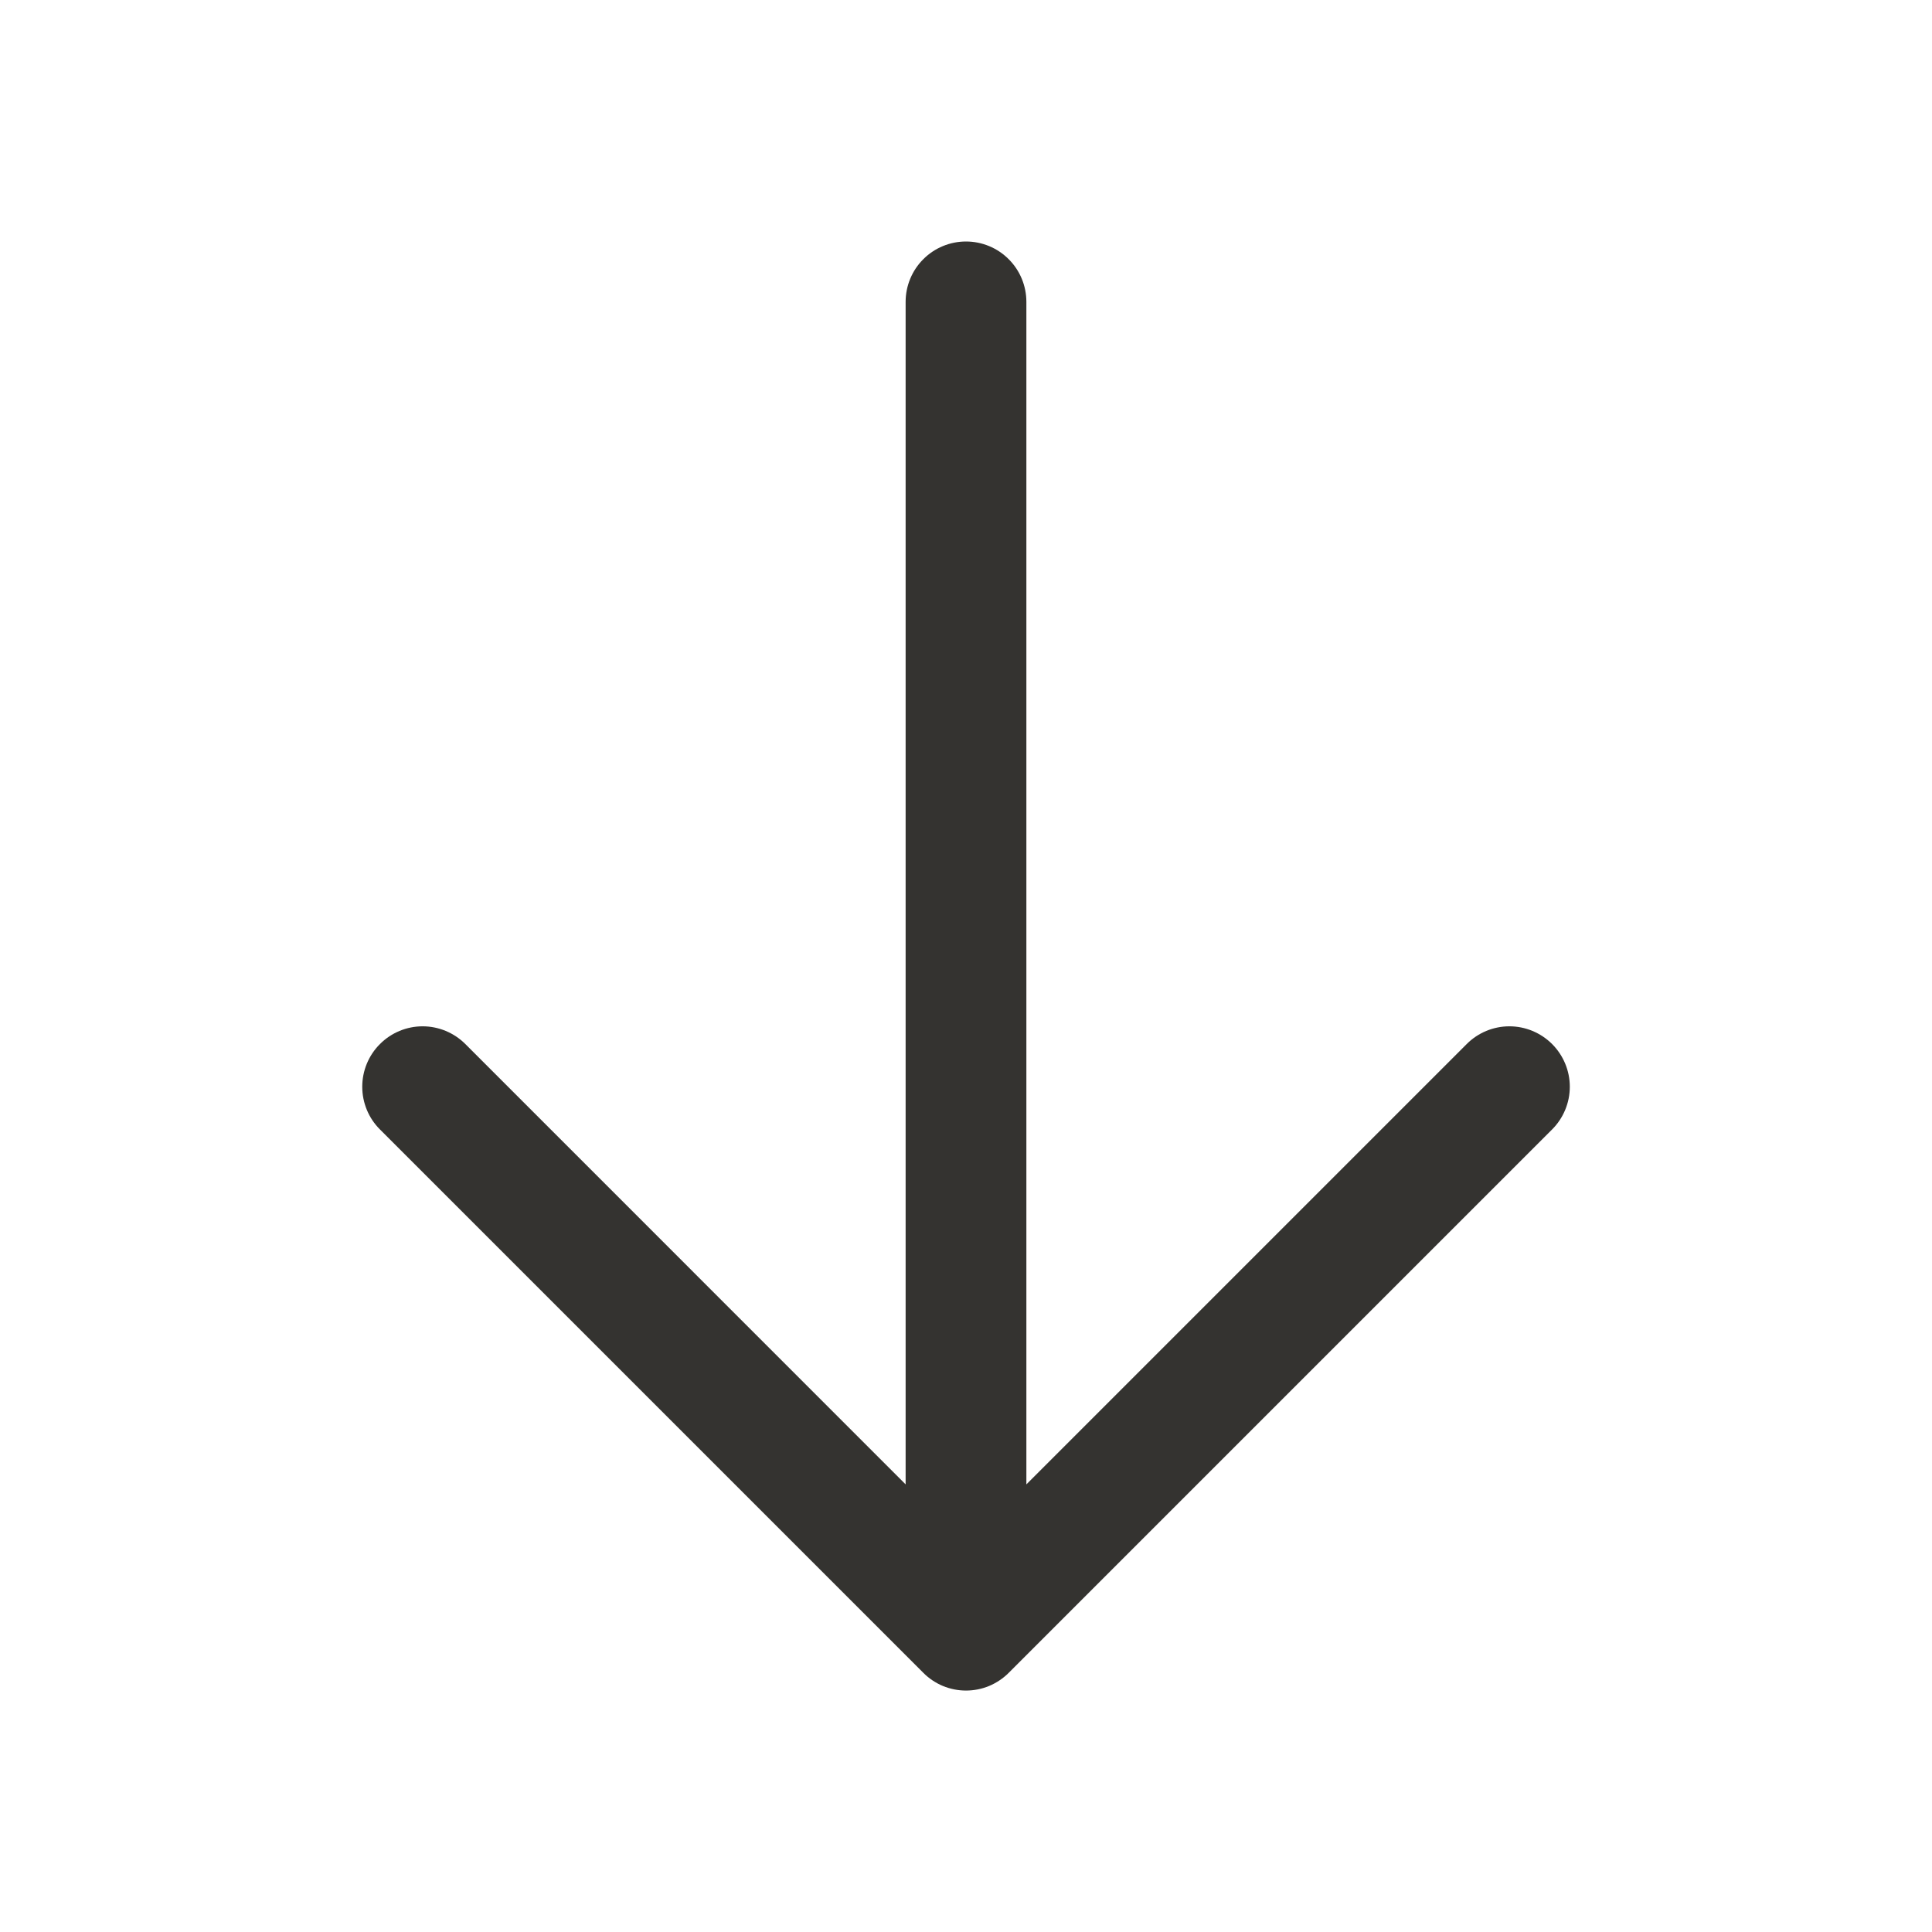 <svg xmlns="http://www.w3.org/2000/svg" width="32" height="32" viewBox="0 0 32 32" fill="none"><path d="M25.708 18.707L16.708 27.707C16.615 27.8 16.504 27.874 16.383 27.925C16.262 27.975 16.131 28.001 16 28.001C15.869 28.001 15.739 27.975 15.617 27.925C15.496 27.874 15.385 27.8 15.293 27.707L6.293 18.707C6.105 18.52 6 18.265 6 18C6 17.735 6.105 17.48 6.293 17.293C6.48 17.105 6.735 16.999 7 16.999C7.265 16.999 7.52 17.105 7.708 17.293L15 24.586V5C15 4.735 15.105 4.48 15.293 4.293C15.48 4.105 15.735 4 16 4C16.265 4 16.52 4.105 16.707 4.293C16.895 4.48 17 4.735 17 5V24.586L24.293 17.293C24.48 17.105 24.735 16.999 25 16.999C25.265 16.999 25.52 17.105 25.708 17.293C25.895 17.48 26.001 17.735 26.001 18C26.001 18.265 25.895 18.52 25.708 18.707Z" fill="#343330"></path></svg>